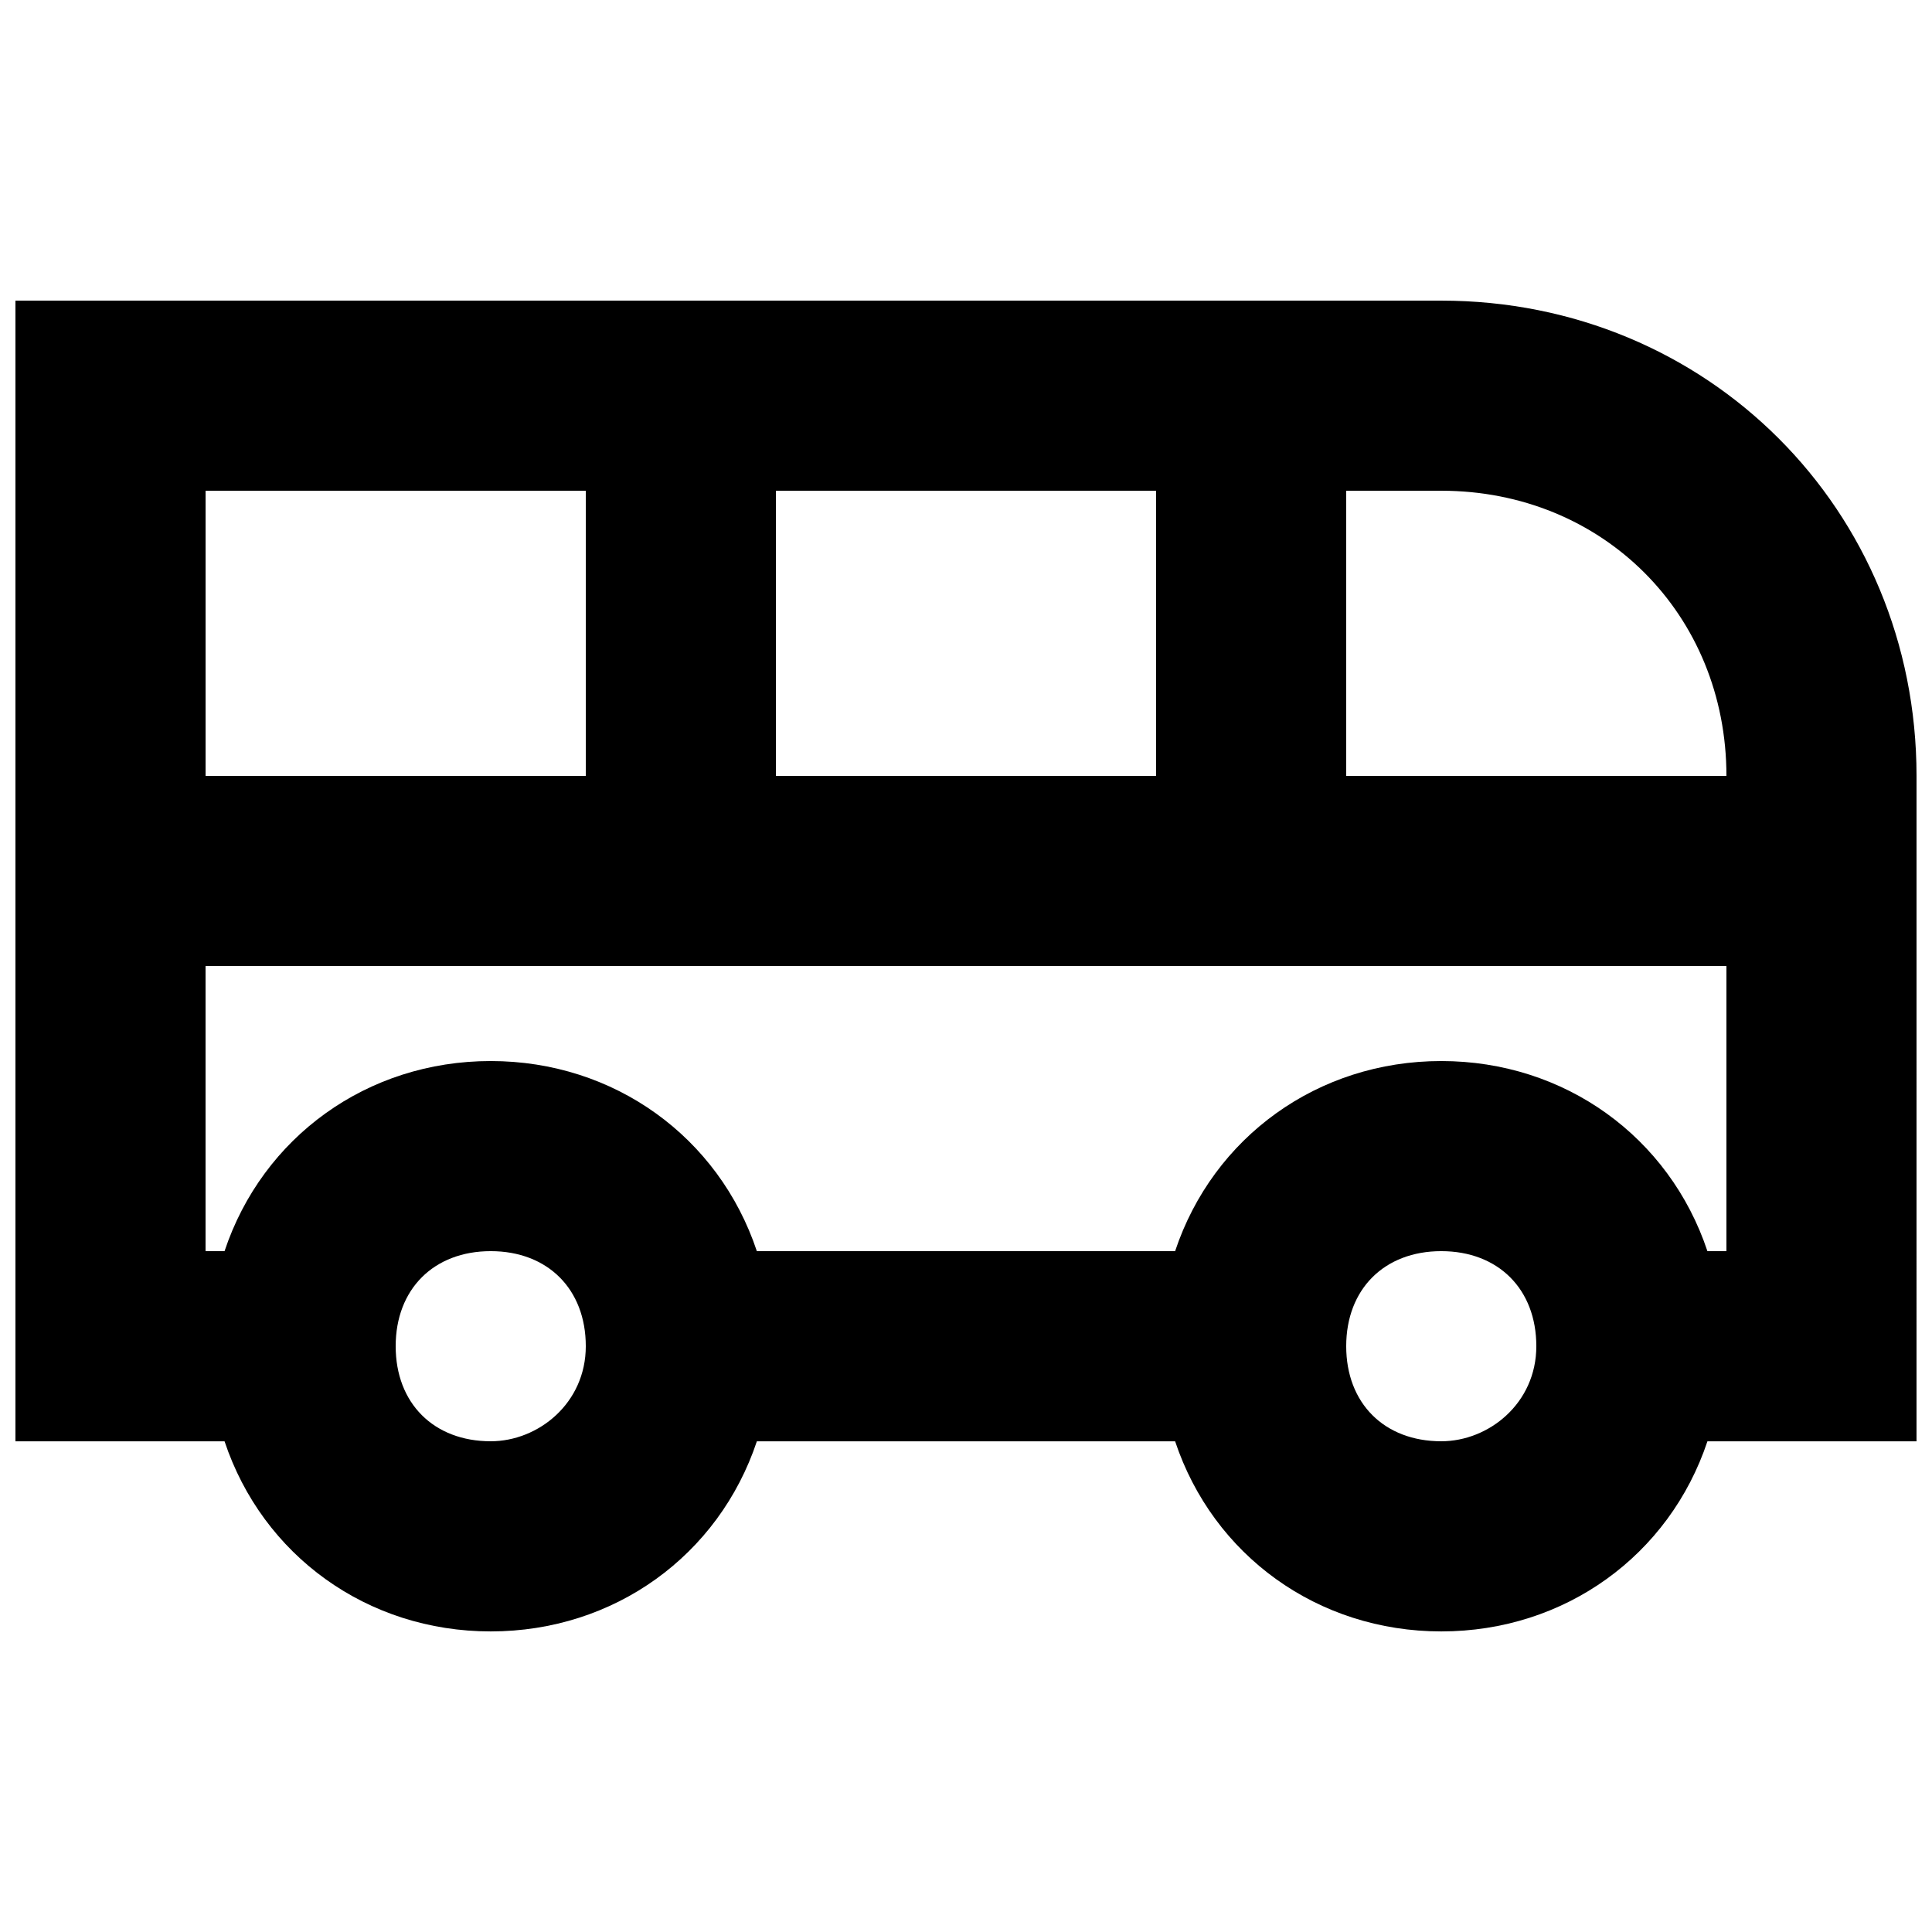 <?xml version="1.0" encoding="UTF-8"?>
<!-- Uploaded to: SVG Repo, www.svgrepo.com, Generator: SVG Repo Mixer Tools -->
<svg width="800px" height="800px" version="1.1" viewBox="144 144 512 512" xmlns="http://www.w3.org/2000/svg">
 <defs>
  <clipPath id="a">
   <path d="m148.09 223h503.81v354h-503.81z"/>
  </clipPath>
 </defs>
 <g clip-path="url(#a)">
  <path d="m651.9 349.62c0-70.535-55.418-125.95-125.95-125.95h-377.86v302.29h55.418c10.078 30.23 37.785 50.383 70.535 50.383 32.746 0 60.457-20.152 70.535-50.383h110.84c10.078 30.23 37.785 50.383 70.535 50.383 32.746 0 60.457-20.152 70.535-50.383h55.41zm-50.379 0h-100.76v-75.57h25.191c42.82 0 75.57 32.746 75.57 75.57zm-151.14 0h-100.76v-75.57h100.76zm-151.14-75.57v75.57h-100.76v-75.57zm-25.191 251.9c-15.113 0-25.191-10.078-25.191-25.191 0-15.113 10.078-25.191 25.191-25.191s25.191 10.078 25.191 25.191c0 15.117-12.598 25.191-25.191 25.191zm251.9 0c-15.113 0-25.191-10.078-25.191-25.191 0-15.113 10.078-25.191 25.191-25.191s25.191 10.078 25.191 25.191c0 15.117-12.594 25.191-25.191 25.191zm70.535-50.379c-10.078-30.23-37.785-50.383-70.535-50.383-32.746 0-60.457 20.152-70.535 50.383h-110.84c-10.078-30.23-37.785-50.383-70.535-50.383-32.746 0-60.457 20.152-70.535 50.383h-5.031v-75.57h403.05v75.57z"/>
 </g>
</svg>
